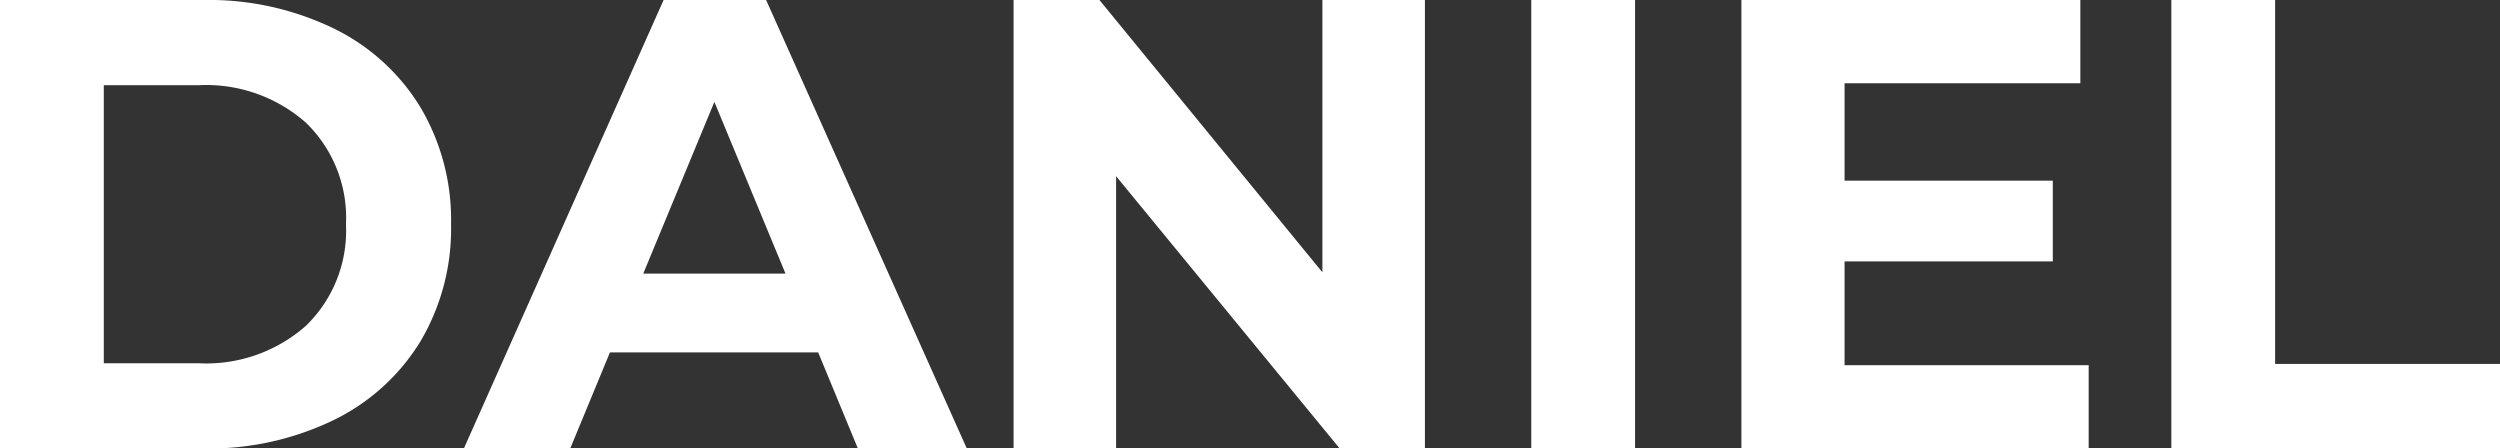 <?xml version="1.0" encoding="UTF-8"?> <svg xmlns="http://www.w3.org/2000/svg" width="62.432" height="11.2" viewBox="0 0 62.432 11.2"><rect x="0" y="0" width="62.432" height="11.2" fill="#333333" stroke="none"/> <path id="DANIEL_logo" data-name="DANIEL logo" d="M1.328-11.2H6.416a7.151,7.151,0,0,1,3.224.7,5.211,5.211,0,0,1,2.176,1.96A5.513,5.513,0,0,1,12.592-5.6a5.513,5.513,0,0,1-.776,2.944A5.211,5.211,0,0,1,9.64-.7,7.151,7.151,0,0,1,6.416,0H1.328Zm4.96,9.072a3.764,3.764,0,0,0,2.68-.936,3.306,3.306,0,0,0,1-2.536,3.306,3.306,0,0,0-1-2.536,3.764,3.764,0,0,0-2.68-.936H3.92v6.944ZM21.76-2.4h-5.2L15.568,0H12.912L17.9-11.2h2.56L25.472,0h-2.72Zm-.816-1.968L19.168-8.656,17.392-4.368ZM36.912-11.2V0H34.784L29.2-6.8V0H26.64V-11.2h2.144l5.568,6.8v-6.8Zm2.656,0H42.16V0H39.568Zm13.92,9.12V0H44.816V-11.2H53.28v2.08H47.392v2.432h5.2v2.016h-5.2V-2.08Zm2.064-9.12h2.592v9.088H63.76V0H55.552Z" transform="translate(-1.328 11.2)" fill="#fff"></path> </svg> 